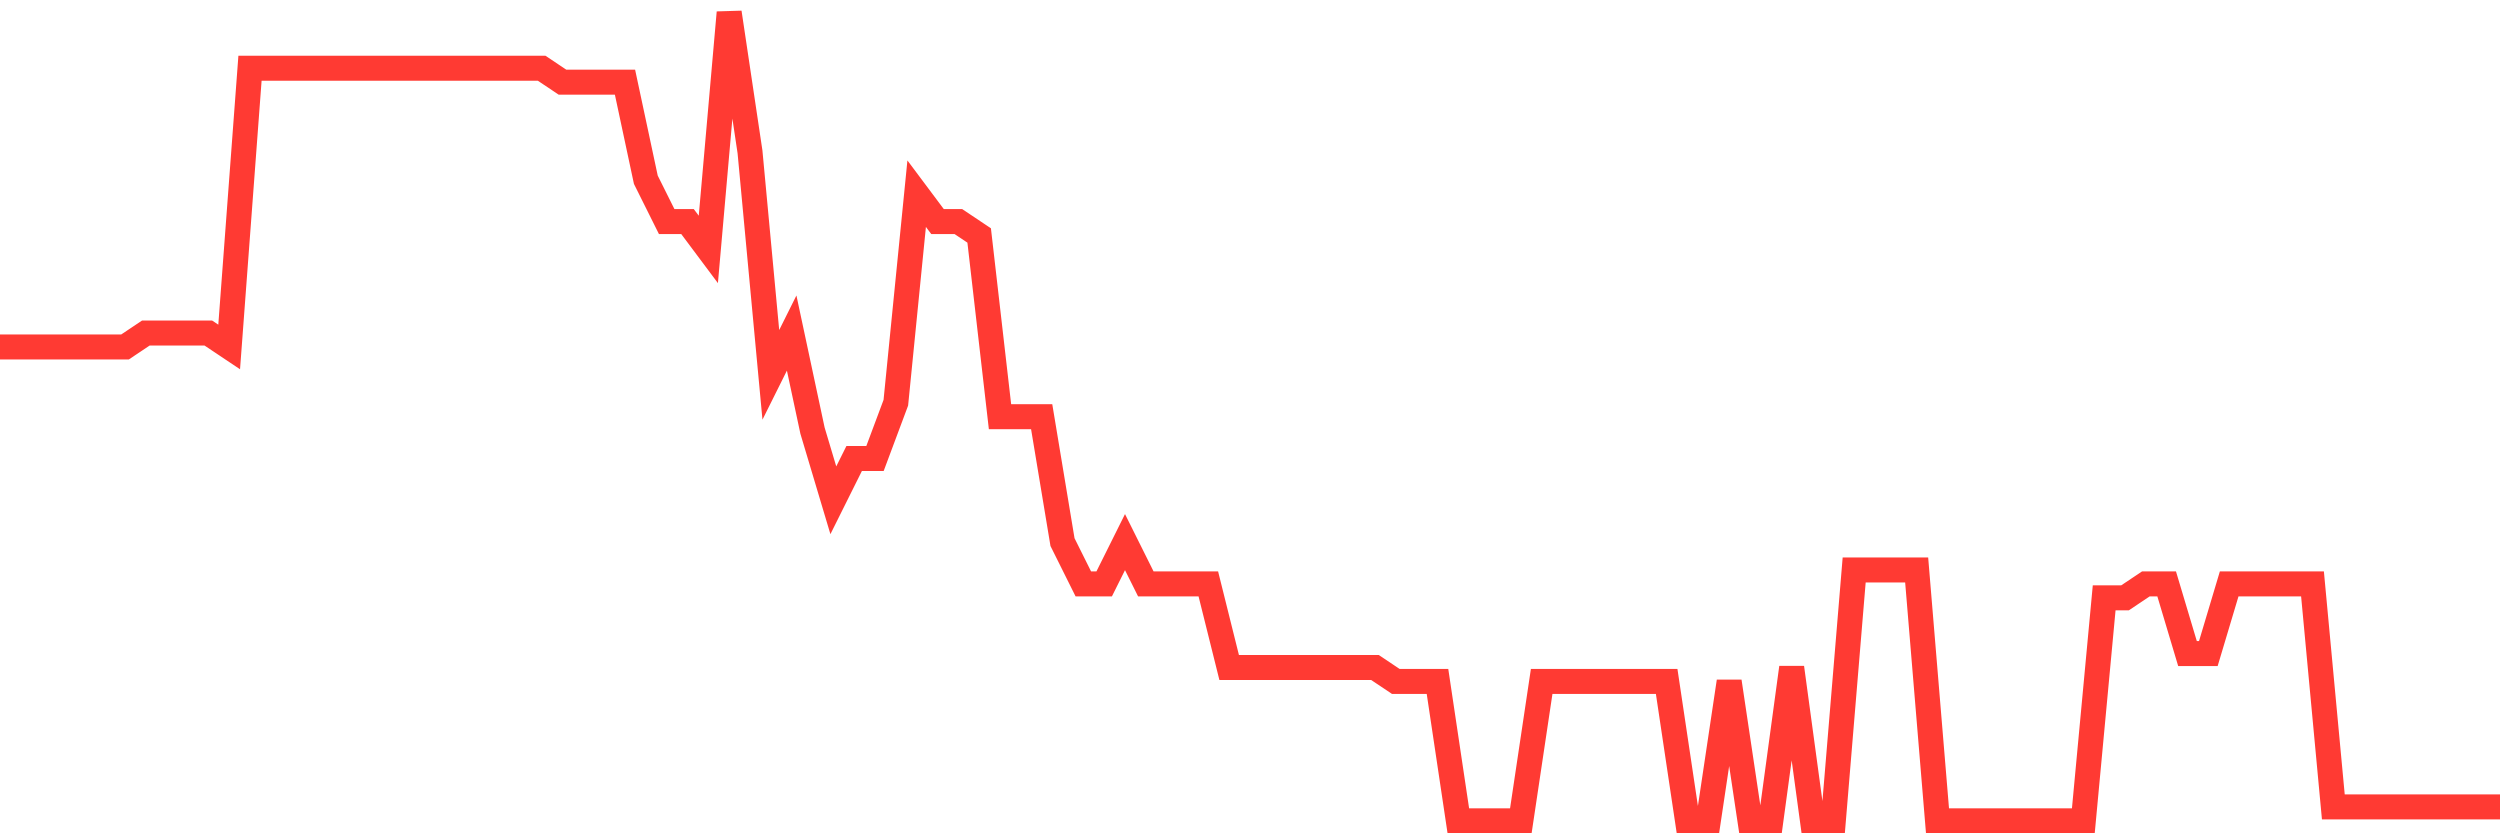 <svg
  xmlns="http://www.w3.org/2000/svg"
  xmlns:xlink="http://www.w3.org/1999/xlink"
  width="120"
  height="40"
  viewBox="0 0 120 40"
  preserveAspectRatio="none"
>
  <polyline
    points="0,16.655 1,16.655 2,16.655 3,16.655 4,16.655 5,16.655 6,16.655 7,15.986 8,15.986 9,15.986 10,15.986 11,16.655 12,3.276 13,3.276 14,3.276 15,3.276 16,3.276 17,3.276 18,3.276 19,3.276 20,3.276 21,3.276 22,3.276 23,3.276 24,3.276 25,3.276 26,3.276 27,3.945 28,3.945 29,3.945 30,3.945 31,8.628 32,10.634 33,10.634 34,11.972 35,0.6 36,7.29 37,17.993 38,15.986 39,20.669 40,24.014 41,22.007 42,22.007 43,19.331 44,9.297 45,10.634 46,10.634 47,11.303 48,20 49,20 50,20 51,26.021 52,28.028 53,28.028 54,26.021 55,28.028 56,28.028 57,28.028 58,28.028 59,32.041 60,32.041 61,32.041 62,32.041 63,32.041 64,32.041 65,32.041 66,32.041 67,32.71 68,32.71 69,32.71 70,39.4 71,39.4 72,39.4 73,39.4 74,32.71 75,32.71 76,32.71 77,32.71 78,32.71 79,32.71 80,32.71 81,39.4 82,39.4 83,32.71 84,39.4 85,39.4 86,32.041 87,39.4 88,39.4 89,27.359 90,27.359 91,27.359 92,27.359 93,39.4 94,39.4 95,39.4 96,39.4 97,39.4 98,39.4 99,39.4 100,39.4 101,28.697 102,28.697 103,28.028 104,28.028 105,31.372 106,31.372 107,28.028 108,28.028 109,28.028 110,28.028 111,28.028 112,38.731 113,38.731 114,38.731 115,38.731 116,38.731 117,38.731 118,38.731 119,38.731 120,38.731"
    fill="none"
    stroke="#ff3a33"
    stroke-width="1.2"
  >
  </polyline>
</svg>